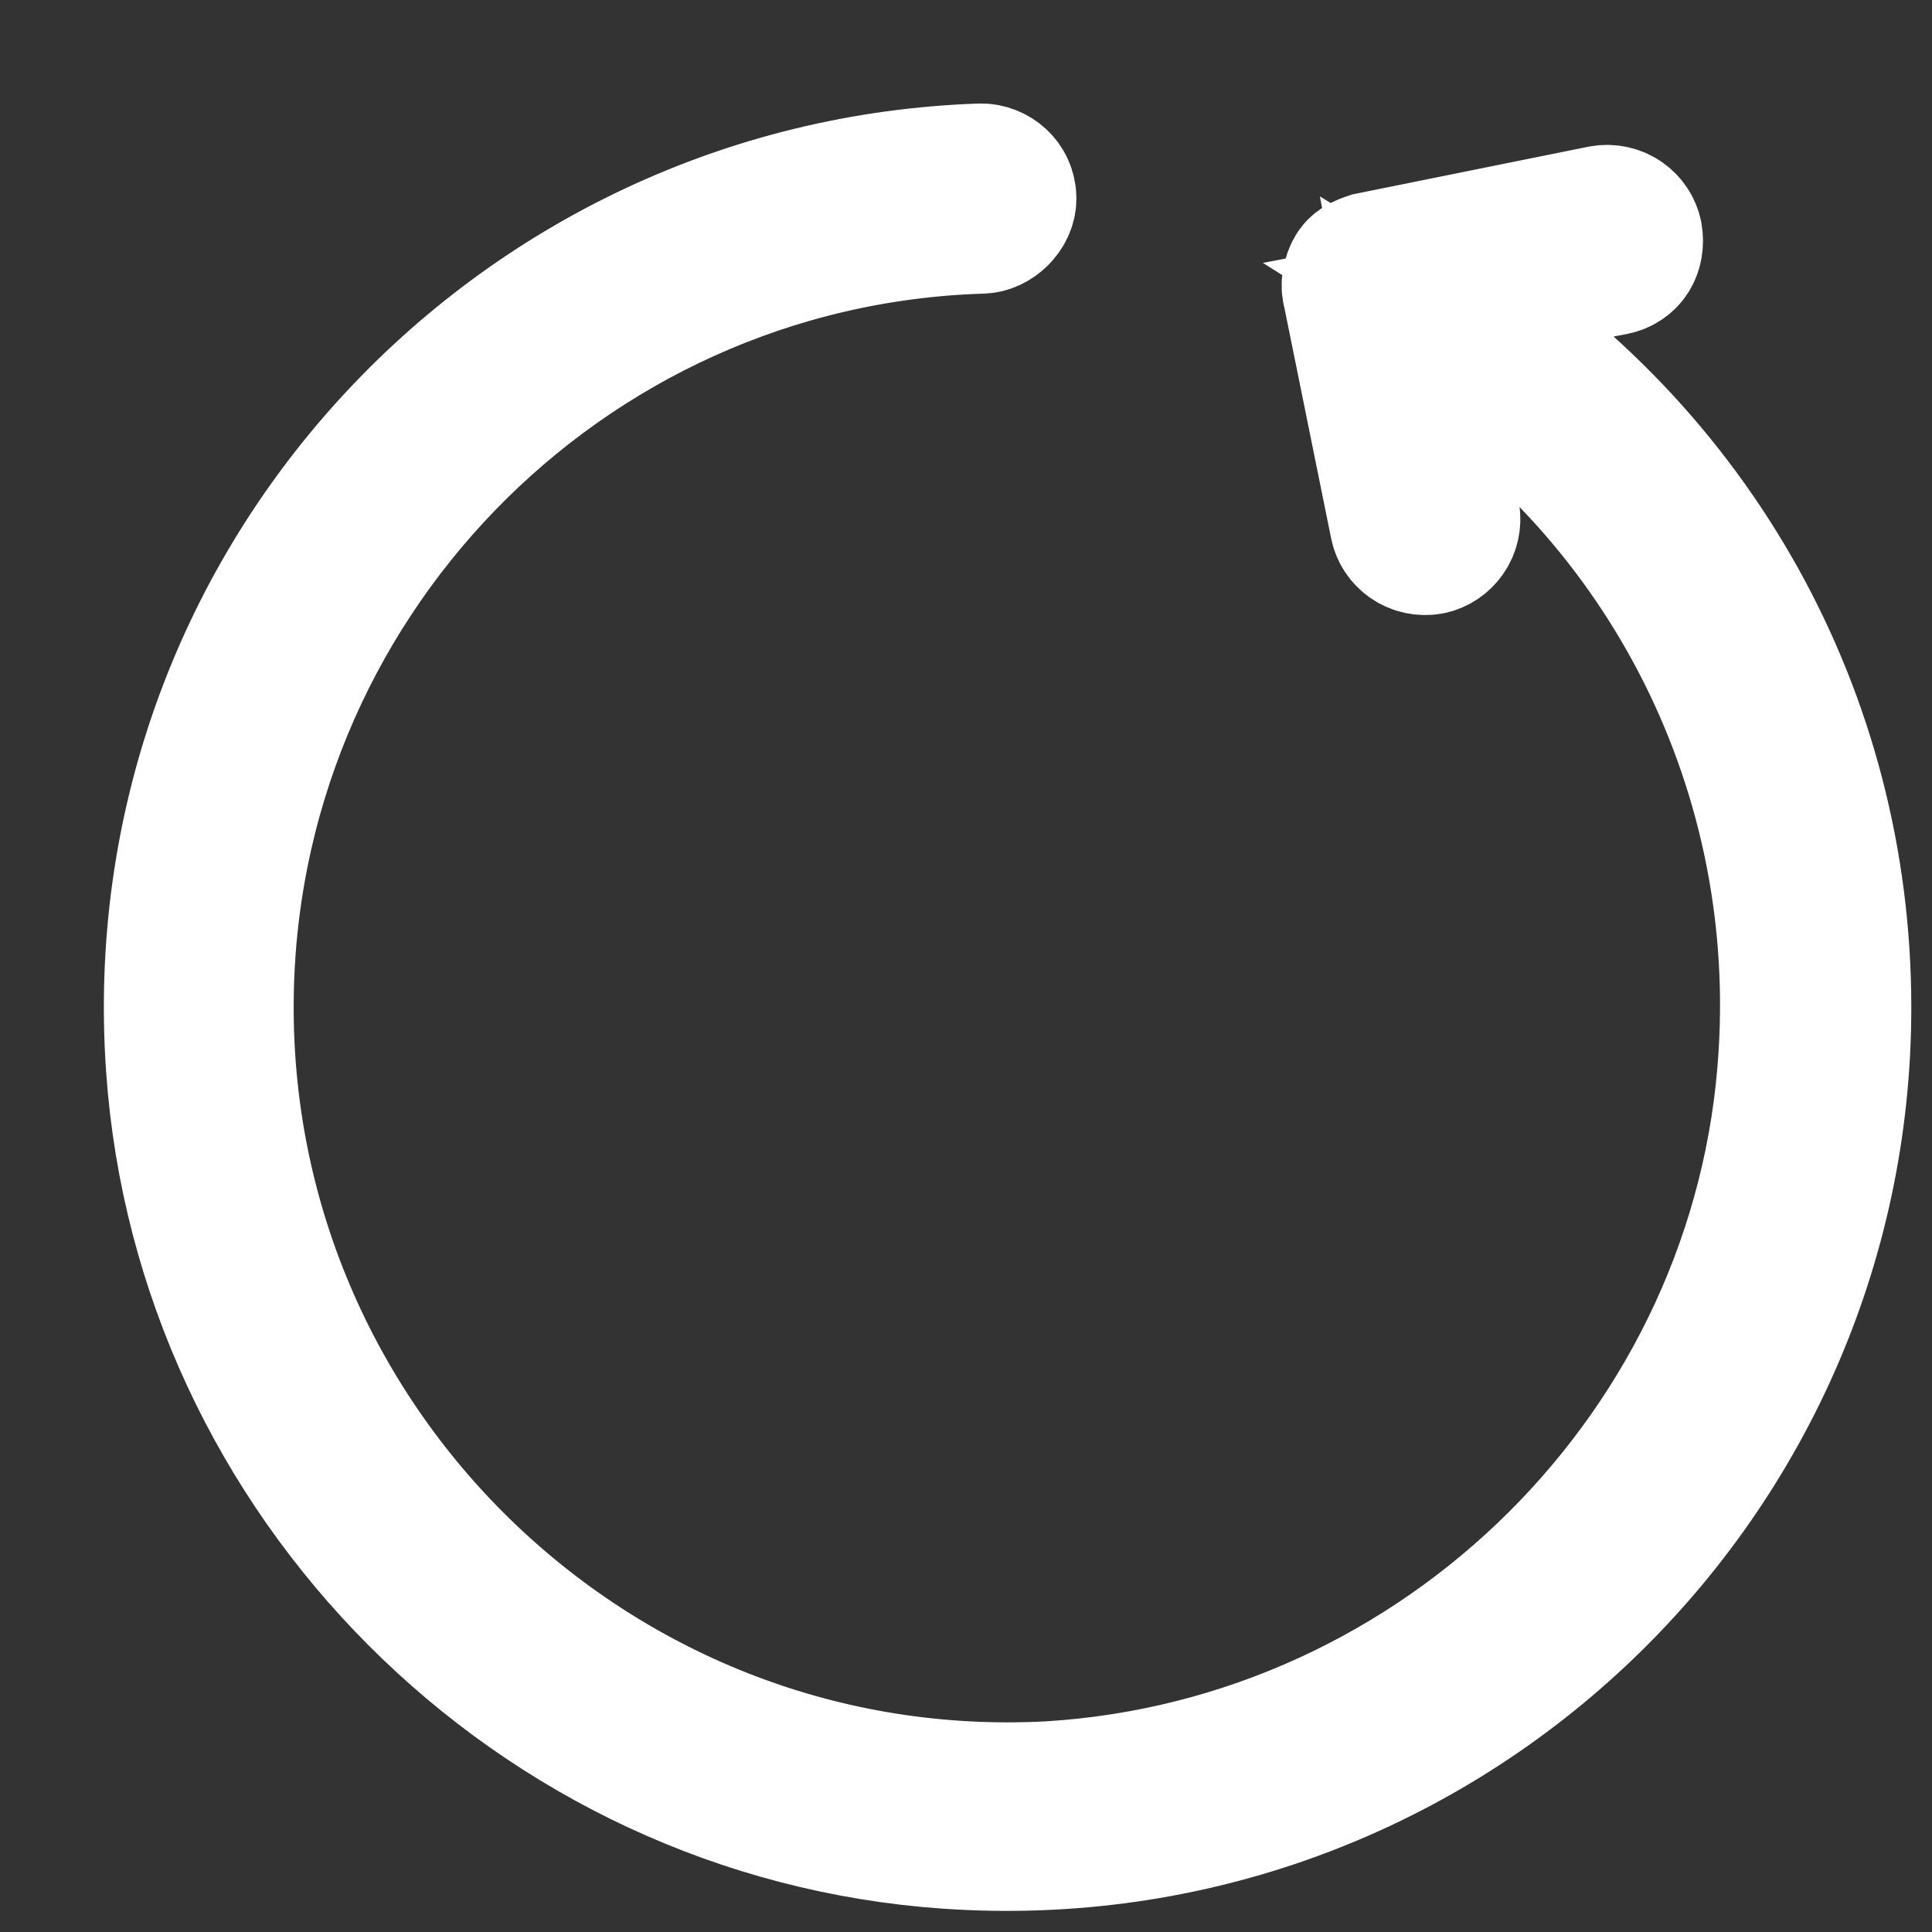 <svg width="14" height="14" viewBox="0 0 14 14" fill="none" xmlns="http://www.w3.org/2000/svg">
<rect x="0" y="0" width="14" height="14" fill="#333333" stroke="none"/>
<path d="M10.495 2.158L11.686 1.931C11.799 1.912 11.856 1.817 11.837 1.704C11.818 1.609 11.724 1.534 11.61 1.553L9.928 1.893C9.871 1.912 9.833 1.931 9.814 1.968C9.795 2.006 9.776 2.063 9.795 2.12L10.136 3.802C10.154 3.897 10.249 3.973 10.362 3.954C10.457 3.935 10.533 3.84 10.514 3.727L10.268 2.441C12.026 3.519 13.085 5.504 12.953 7.641C12.782 10.496 10.457 12.802 7.602 12.973C4.35 13.143 1.628 10.534 1.628 7.3C1.628 4.237 4.066 1.723 7.11 1.628C7.205 1.628 7.3 1.534 7.3 1.439C7.3 1.326 7.205 1.25 7.11 1.25C3.726 1.363 1.023 4.256 1.268 7.735C1.476 10.704 3.877 13.124 6.865 13.332C10.4 13.578 13.35 10.779 13.35 7.3C13.35 5.183 12.272 3.273 10.495 2.158Z" stroke="white"/>
</svg>
